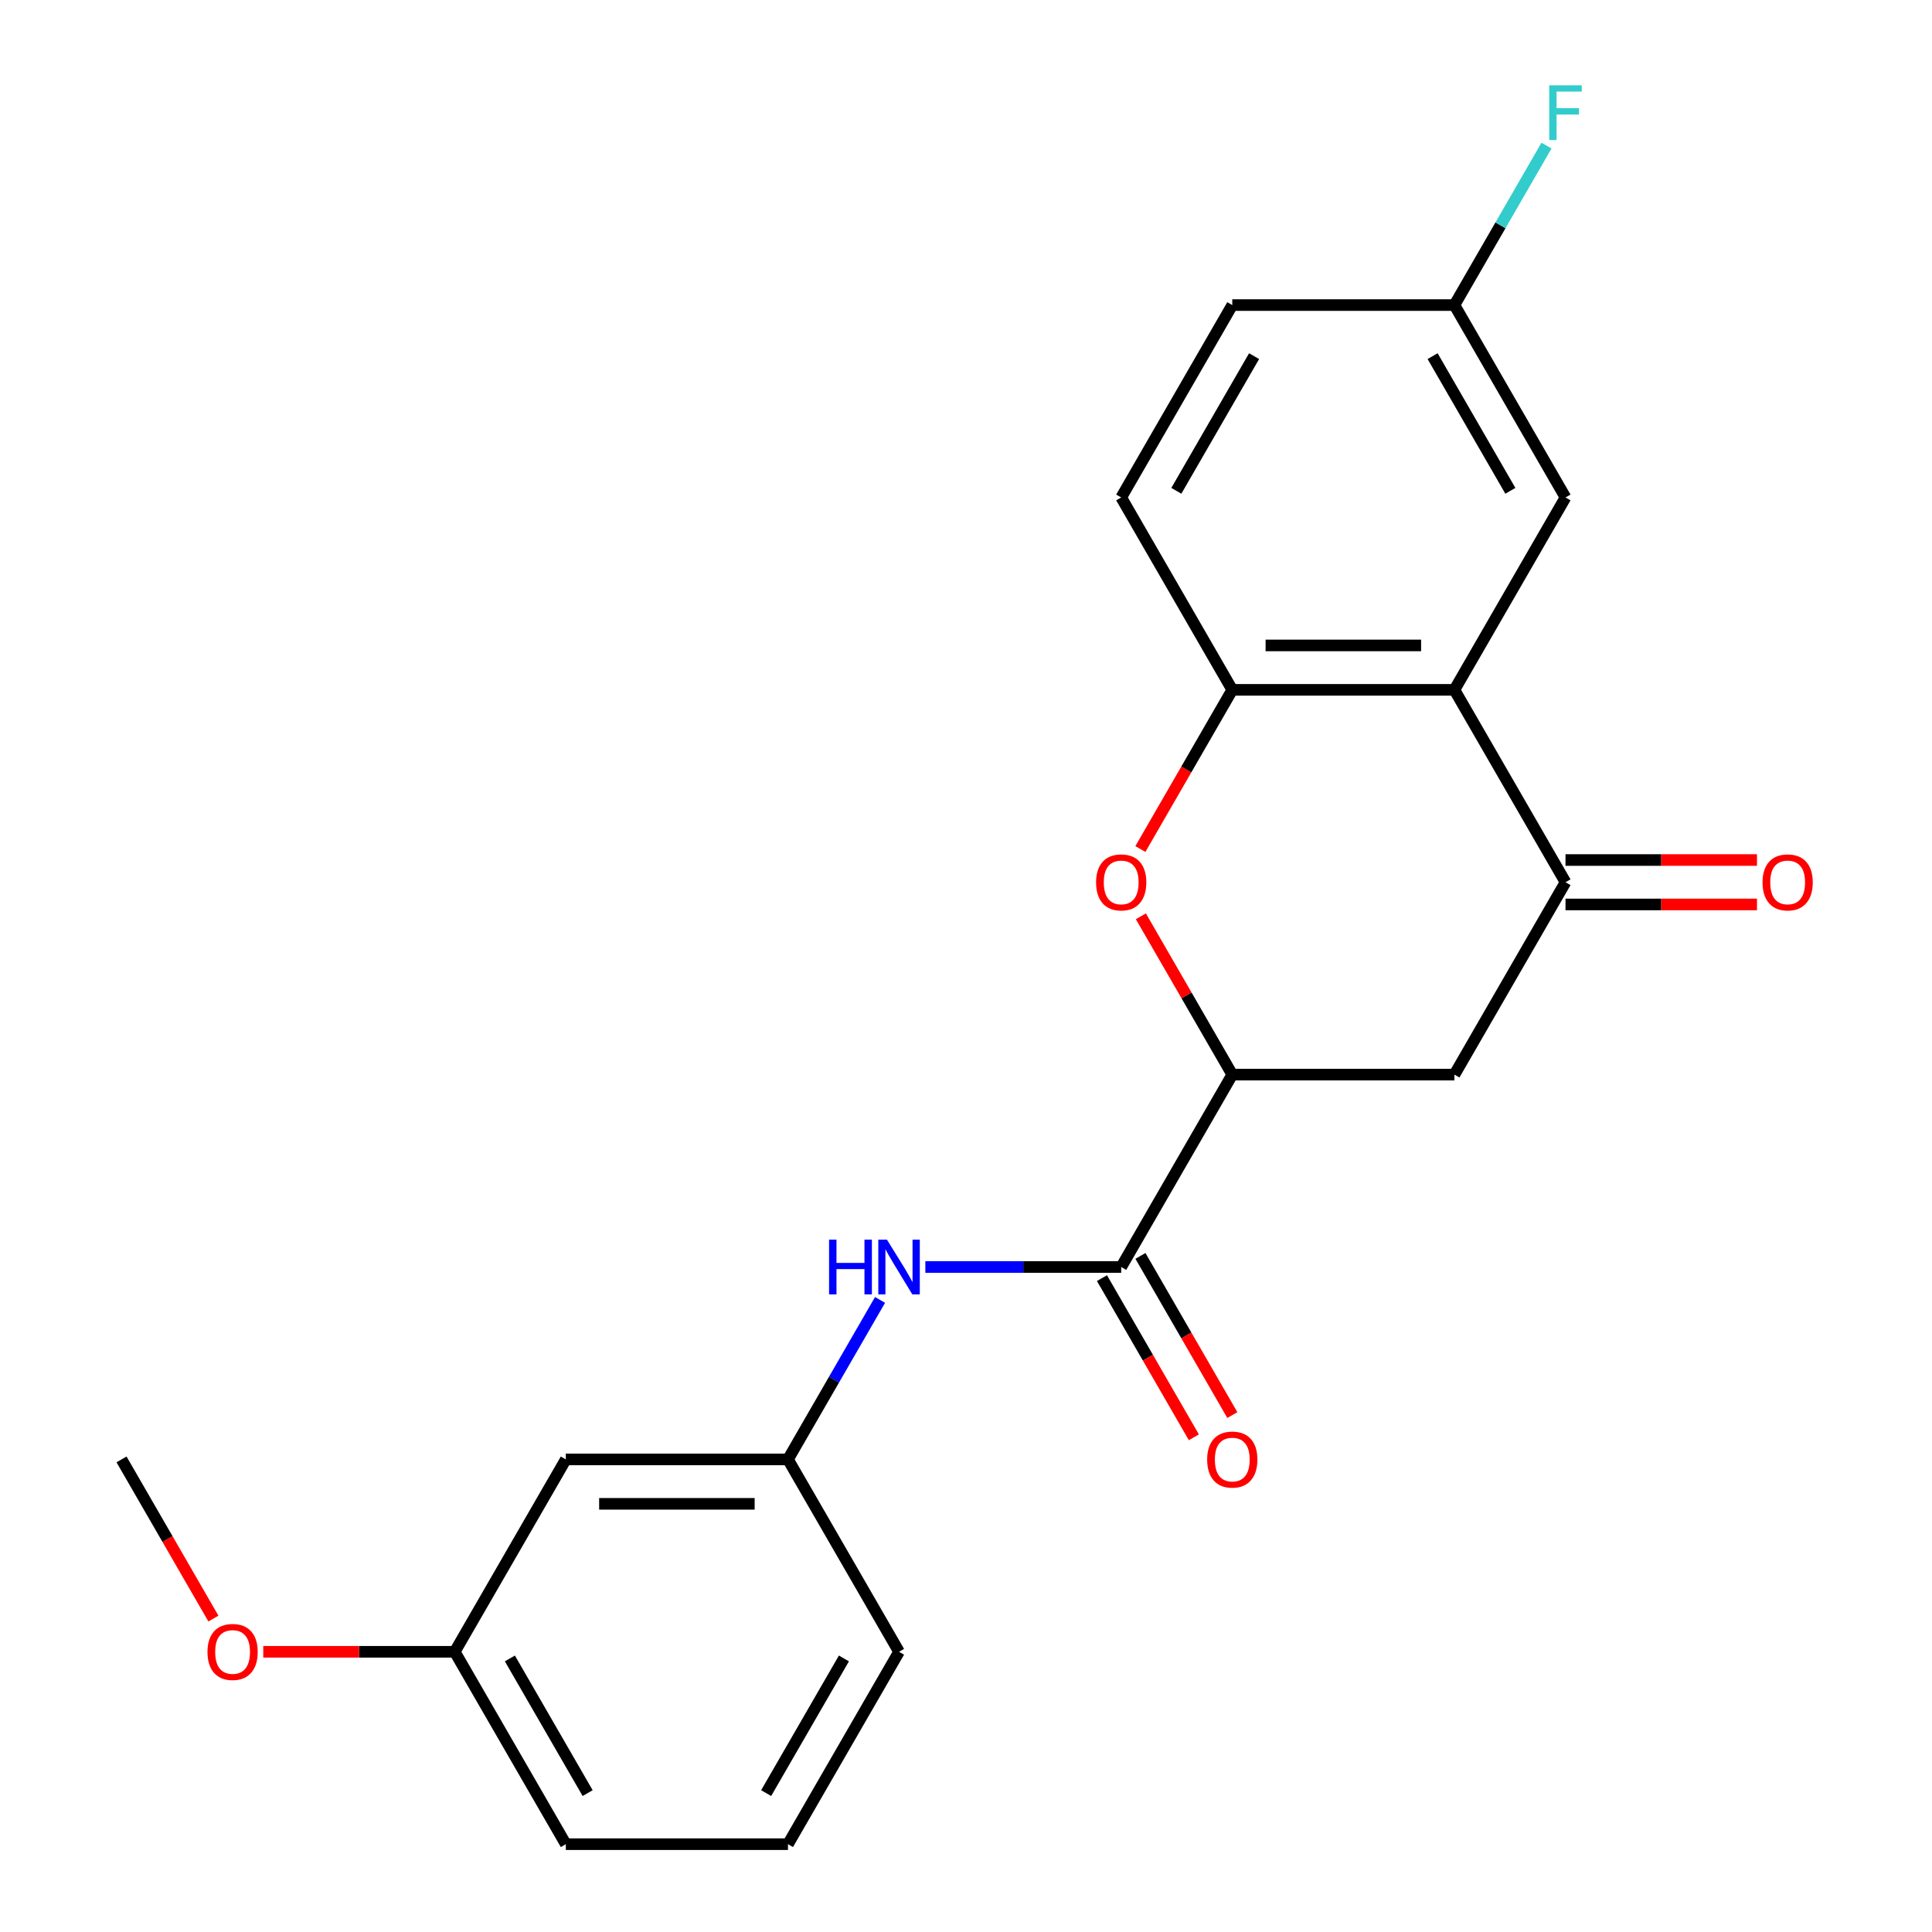 <?xml version='1.0' encoding='iso-8859-1'?>
<svg version='1.1' baseProfile='full'
              xmlns='http://www.w3.org/2000/svg'
                      xmlns:rdkit='http://www.rdkit.org/xml'
                      xmlns:xlink='http://www.w3.org/1999/xlink'
                  xml:space='preserve'
width='1000px' height='1000px' viewBox='0 0 1000 1000'>
<!-- END OF HEADER -->
<rect style='opacity:1.0;fill:#FFFFFF;stroke:none' width='1000' height='1000' x='0' y='0'> </rect>
<path class='bond-0' d='M 752.809,357.065 L 810.301,456.645' style='fill:none;fill-rule:evenodd;stroke:#000000;stroke-width:6px;stroke-linecap:butt;stroke-linejoin:miter;stroke-opacity:1' />
<path class='bond-2' d='M 752.809,357.065 L 637.824,357.065' style='fill:none;fill-rule:evenodd;stroke:#000000;stroke-width:6px;stroke-linecap:butt;stroke-linejoin:miter;stroke-opacity:1' />
<path class='bond-2' d='M 735.561,334.068 L 655.071,334.068' style='fill:none;fill-rule:evenodd;stroke:#000000;stroke-width:6px;stroke-linecap:butt;stroke-linejoin:miter;stroke-opacity:1' />
<path class='bond-7' d='M 752.809,357.065 L 810.301,257.485' style='fill:none;fill-rule:evenodd;stroke:#000000;stroke-width:6px;stroke-linecap:butt;stroke-linejoin:miter;stroke-opacity:1' />
<path class='bond-5' d='M 810.301,456.645 L 752.809,556.225' style='fill:none;fill-rule:evenodd;stroke:#000000;stroke-width:6px;stroke-linecap:butt;stroke-linejoin:miter;stroke-opacity:1' />
<path class='bond-9' d='M 810.301,468.144 L 859.857,468.144' style='fill:none;fill-rule:evenodd;stroke:#000000;stroke-width:6px;stroke-linecap:butt;stroke-linejoin:miter;stroke-opacity:1' />
<path class='bond-9' d='M 859.857,468.144 L 909.412,468.144' style='fill:none;fill-rule:evenodd;stroke:#FF0000;stroke-width:6px;stroke-linecap:butt;stroke-linejoin:miter;stroke-opacity:1' />
<path class='bond-9' d='M 810.301,445.147 L 859.857,445.147' style='fill:none;fill-rule:evenodd;stroke:#000000;stroke-width:6px;stroke-linecap:butt;stroke-linejoin:miter;stroke-opacity:1' />
<path class='bond-9' d='M 859.857,445.147 L 909.412,445.147' style='fill:none;fill-rule:evenodd;stroke:#FF0000;stroke-width:6px;stroke-linecap:butt;stroke-linejoin:miter;stroke-opacity:1' />
<path class='bond-1' d='M 590.258,439.45 L 614.041,398.258' style='fill:none;fill-rule:evenodd;stroke:#FF0000;stroke-width:6px;stroke-linecap:butt;stroke-linejoin:miter;stroke-opacity:1' />
<path class='bond-1' d='M 614.041,398.258 L 637.824,357.065' style='fill:none;fill-rule:evenodd;stroke:#000000;stroke-width:6px;stroke-linecap:butt;stroke-linejoin:miter;stroke-opacity:1' />
<path class='bond-3' d='M 590.512,474.28 L 614.168,515.252' style='fill:none;fill-rule:evenodd;stroke:#FF0000;stroke-width:6px;stroke-linecap:butt;stroke-linejoin:miter;stroke-opacity:1' />
<path class='bond-3' d='M 614.168,515.252 L 637.824,556.225' style='fill:none;fill-rule:evenodd;stroke:#000000;stroke-width:6px;stroke-linecap:butt;stroke-linejoin:miter;stroke-opacity:1' />
<path class='bond-12' d='M 637.824,357.065 L 580.331,257.485' style='fill:none;fill-rule:evenodd;stroke:#000000;stroke-width:6px;stroke-linecap:butt;stroke-linejoin:miter;stroke-opacity:1' />
<path class='bond-4' d='M 637.824,556.225 L 580.331,655.805' style='fill:none;fill-rule:evenodd;stroke:#000000;stroke-width:6px;stroke-linecap:butt;stroke-linejoin:miter;stroke-opacity:1' />
<path class='bond-22' d='M 637.824,556.225 L 752.809,556.225' style='fill:none;fill-rule:evenodd;stroke:#000000;stroke-width:6px;stroke-linecap:butt;stroke-linejoin:miter;stroke-opacity:1' />
<path class='bond-6' d='M 580.331,655.805 L 529.646,655.805' style='fill:none;fill-rule:evenodd;stroke:#000000;stroke-width:6px;stroke-linecap:butt;stroke-linejoin:miter;stroke-opacity:1' />
<path class='bond-6' d='M 529.646,655.805 L 478.96,655.805' style='fill:none;fill-rule:evenodd;stroke:#0000FF;stroke-width:6px;stroke-linecap:butt;stroke-linejoin:miter;stroke-opacity:1' />
<path class='bond-10' d='M 570.373,661.554 L 594.156,702.747' style='fill:none;fill-rule:evenodd;stroke:#000000;stroke-width:6px;stroke-linecap:butt;stroke-linejoin:miter;stroke-opacity:1' />
<path class='bond-10' d='M 594.156,702.747 L 617.938,743.94' style='fill:none;fill-rule:evenodd;stroke:#FF0000;stroke-width:6px;stroke-linecap:butt;stroke-linejoin:miter;stroke-opacity:1' />
<path class='bond-10' d='M 590.289,650.056 L 614.072,691.249' style='fill:none;fill-rule:evenodd;stroke:#000000;stroke-width:6px;stroke-linecap:butt;stroke-linejoin:miter;stroke-opacity:1' />
<path class='bond-10' d='M 614.072,691.249 L 637.854,732.441' style='fill:none;fill-rule:evenodd;stroke:#FF0000;stroke-width:6px;stroke-linecap:butt;stroke-linejoin:miter;stroke-opacity:1' />
<path class='bond-8' d='M 455.511,672.84 L 431.682,714.113' style='fill:none;fill-rule:evenodd;stroke:#0000FF;stroke-width:6px;stroke-linecap:butt;stroke-linejoin:miter;stroke-opacity:1' />
<path class='bond-8' d='M 431.682,714.113 L 407.853,755.385' style='fill:none;fill-rule:evenodd;stroke:#000000;stroke-width:6px;stroke-linecap:butt;stroke-linejoin:miter;stroke-opacity:1' />
<path class='bond-13' d='M 810.301,257.485 L 752.809,157.905' style='fill:none;fill-rule:evenodd;stroke:#000000;stroke-width:6px;stroke-linecap:butt;stroke-linejoin:miter;stroke-opacity:1' />
<path class='bond-13' d='M 781.761,254.046 L 741.517,184.34' style='fill:none;fill-rule:evenodd;stroke:#000000;stroke-width:6px;stroke-linecap:butt;stroke-linejoin:miter;stroke-opacity:1' />
<path class='bond-11' d='M 407.853,755.385 L 292.868,755.385' style='fill:none;fill-rule:evenodd;stroke:#000000;stroke-width:6px;stroke-linecap:butt;stroke-linejoin:miter;stroke-opacity:1' />
<path class='bond-11' d='M 390.605,778.382 L 310.116,778.382' style='fill:none;fill-rule:evenodd;stroke:#000000;stroke-width:6px;stroke-linecap:butt;stroke-linejoin:miter;stroke-opacity:1' />
<path class='bond-19' d='M 407.853,755.385 L 465.346,854.965' style='fill:none;fill-rule:evenodd;stroke:#000000;stroke-width:6px;stroke-linecap:butt;stroke-linejoin:miter;stroke-opacity:1' />
<path class='bond-14' d='M 292.868,755.385 L 235.375,854.965' style='fill:none;fill-rule:evenodd;stroke:#000000;stroke-width:6px;stroke-linecap:butt;stroke-linejoin:miter;stroke-opacity:1' />
<path class='bond-23' d='M 580.331,257.485 L 637.824,157.905' style='fill:none;fill-rule:evenodd;stroke:#000000;stroke-width:6px;stroke-linecap:butt;stroke-linejoin:miter;stroke-opacity:1' />
<path class='bond-23' d='M 608.871,254.046 L 649.116,184.34' style='fill:none;fill-rule:evenodd;stroke:#000000;stroke-width:6px;stroke-linecap:butt;stroke-linejoin:miter;stroke-opacity:1' />
<path class='bond-15' d='M 752.809,157.905 L 637.824,157.905' style='fill:none;fill-rule:evenodd;stroke:#000000;stroke-width:6px;stroke-linecap:butt;stroke-linejoin:miter;stroke-opacity:1' />
<path class='bond-16' d='M 752.809,157.905 L 776.638,116.632' style='fill:none;fill-rule:evenodd;stroke:#000000;stroke-width:6px;stroke-linecap:butt;stroke-linejoin:miter;stroke-opacity:1' />
<path class='bond-16' d='M 776.638,116.632 L 800.466,75.359' style='fill:none;fill-rule:evenodd;stroke:#33CCCC;stroke-width:6px;stroke-linecap:butt;stroke-linejoin:miter;stroke-opacity:1' />
<path class='bond-17' d='M 235.375,854.965 L 185.82,854.965' style='fill:none;fill-rule:evenodd;stroke:#000000;stroke-width:6px;stroke-linecap:butt;stroke-linejoin:miter;stroke-opacity:1' />
<path class='bond-17' d='M 185.82,854.965 L 136.265,854.965' style='fill:none;fill-rule:evenodd;stroke:#FF0000;stroke-width:6px;stroke-linecap:butt;stroke-linejoin:miter;stroke-opacity:1' />
<path class='bond-24' d='M 235.375,854.965 L 292.868,954.545' style='fill:none;fill-rule:evenodd;stroke:#000000;stroke-width:6px;stroke-linecap:butt;stroke-linejoin:miter;stroke-opacity:1' />
<path class='bond-24' d='M 263.915,858.404 L 304.16,928.11' style='fill:none;fill-rule:evenodd;stroke:#000000;stroke-width:6px;stroke-linecap:butt;stroke-linejoin:miter;stroke-opacity:1' />
<path class='bond-21' d='M 110.463,837.771 L 86.68,796.578' style='fill:none;fill-rule:evenodd;stroke:#FF0000;stroke-width:6px;stroke-linecap:butt;stroke-linejoin:miter;stroke-opacity:1' />
<path class='bond-21' d='M 86.68,796.578 L 62.898,755.385' style='fill:none;fill-rule:evenodd;stroke:#000000;stroke-width:6px;stroke-linecap:butt;stroke-linejoin:miter;stroke-opacity:1' />
<path class='bond-18' d='M 407.853,954.545 L 465.346,854.965' style='fill:none;fill-rule:evenodd;stroke:#000000;stroke-width:6px;stroke-linecap:butt;stroke-linejoin:miter;stroke-opacity:1' />
<path class='bond-18' d='M 396.561,928.11 L 436.806,858.404' style='fill:none;fill-rule:evenodd;stroke:#000000;stroke-width:6px;stroke-linecap:butt;stroke-linejoin:miter;stroke-opacity:1' />
<path class='bond-20' d='M 407.853,954.545 L 292.868,954.545' style='fill:none;fill-rule:evenodd;stroke:#000000;stroke-width:6px;stroke-linecap:butt;stroke-linejoin:miter;stroke-opacity:1' />
<path  class='atom-2' d='M 567.331 456.725
Q 567.331 449.925, 570.691 446.125
Q 574.051 442.325, 580.331 442.325
Q 586.611 442.325, 589.971 446.125
Q 593.331 449.925, 593.331 456.725
Q 593.331 463.605, 589.931 467.525
Q 586.531 471.405, 580.331 471.405
Q 574.091 471.405, 570.691 467.525
Q 567.331 463.645, 567.331 456.725
M 580.331 468.205
Q 584.651 468.205, 586.971 465.325
Q 589.331 462.405, 589.331 456.725
Q 589.331 451.165, 586.971 448.365
Q 584.651 445.525, 580.331 445.525
Q 576.011 445.525, 573.651 448.325
Q 571.331 451.125, 571.331 456.725
Q 571.331 462.445, 573.651 465.325
Q 576.011 468.205, 580.331 468.205
' fill='#FF0000'/>
<path  class='atom-7' d='M 429.126 641.645
L 432.966 641.645
L 432.966 653.685
L 447.446 653.685
L 447.446 641.645
L 451.286 641.645
L 451.286 669.965
L 447.446 669.965
L 447.446 656.885
L 432.966 656.885
L 432.966 669.965
L 429.126 669.965
L 429.126 641.645
' fill='#0000FF'/>
<path  class='atom-7' d='M 459.086 641.645
L 468.366 656.645
Q 469.286 658.125, 470.766 660.805
Q 472.246 663.485, 472.326 663.645
L 472.326 641.645
L 476.086 641.645
L 476.086 669.965
L 472.206 669.965
L 462.246 653.565
Q 461.086 651.645, 459.846 649.445
Q 458.646 647.245, 458.286 646.565
L 458.286 669.965
L 454.606 669.965
L 454.606 641.645
L 459.086 641.645
' fill='#0000FF'/>
<path  class='atom-10' d='M 912.286 456.725
Q 912.286 449.925, 915.646 446.125
Q 919.006 442.325, 925.286 442.325
Q 931.566 442.325, 934.926 446.125
Q 938.286 449.925, 938.286 456.725
Q 938.286 463.605, 934.886 467.525
Q 931.486 471.405, 925.286 471.405
Q 919.046 471.405, 915.646 467.525
Q 912.286 463.645, 912.286 456.725
M 925.286 468.205
Q 929.606 468.205, 931.926 465.325
Q 934.286 462.405, 934.286 456.725
Q 934.286 451.165, 931.926 448.365
Q 929.606 445.525, 925.286 445.525
Q 920.966 445.525, 918.606 448.325
Q 916.286 451.125, 916.286 456.725
Q 916.286 462.445, 918.606 465.325
Q 920.966 468.205, 925.286 468.205
' fill='#FF0000'/>
<path  class='atom-11' d='M 624.824 755.465
Q 624.824 748.665, 628.184 744.865
Q 631.544 741.065, 637.824 741.065
Q 644.104 741.065, 647.464 744.865
Q 650.824 748.665, 650.824 755.465
Q 650.824 762.345, 647.424 766.265
Q 644.024 770.145, 637.824 770.145
Q 631.584 770.145, 628.184 766.265
Q 624.824 762.385, 624.824 755.465
M 637.824 766.945
Q 642.144 766.945, 644.464 764.065
Q 646.824 761.145, 646.824 755.465
Q 646.824 749.905, 644.464 747.105
Q 642.144 744.265, 637.824 744.265
Q 633.504 744.265, 631.144 747.065
Q 628.824 749.865, 628.824 755.465
Q 628.824 761.185, 631.144 764.065
Q 633.504 766.945, 637.824 766.945
' fill='#FF0000'/>
<path  class='atom-17' d='M 801.881 44.165
L 818.721 44.165
L 818.721 47.405
L 805.681 47.405
L 805.681 56.005
L 817.281 56.005
L 817.281 59.285
L 805.681 59.285
L 805.681 72.485
L 801.881 72.485
L 801.881 44.165
' fill='#33CCCC'/>
<path  class='atom-18' d='M 107.39 855.045
Q 107.39 848.245, 110.75 844.445
Q 114.11 840.645, 120.39 840.645
Q 126.67 840.645, 130.03 844.445
Q 133.39 848.245, 133.39 855.045
Q 133.39 861.925, 129.99 865.845
Q 126.59 869.725, 120.39 869.725
Q 114.15 869.725, 110.75 865.845
Q 107.39 861.965, 107.39 855.045
M 120.39 866.525
Q 124.71 866.525, 127.03 863.645
Q 129.39 860.725, 129.39 855.045
Q 129.39 849.485, 127.03 846.685
Q 124.71 843.845, 120.39 843.845
Q 116.07 843.845, 113.71 846.645
Q 111.39 849.445, 111.39 855.045
Q 111.39 860.765, 113.71 863.645
Q 116.07 866.525, 120.39 866.525
' fill='#FF0000'/>
</svg>
